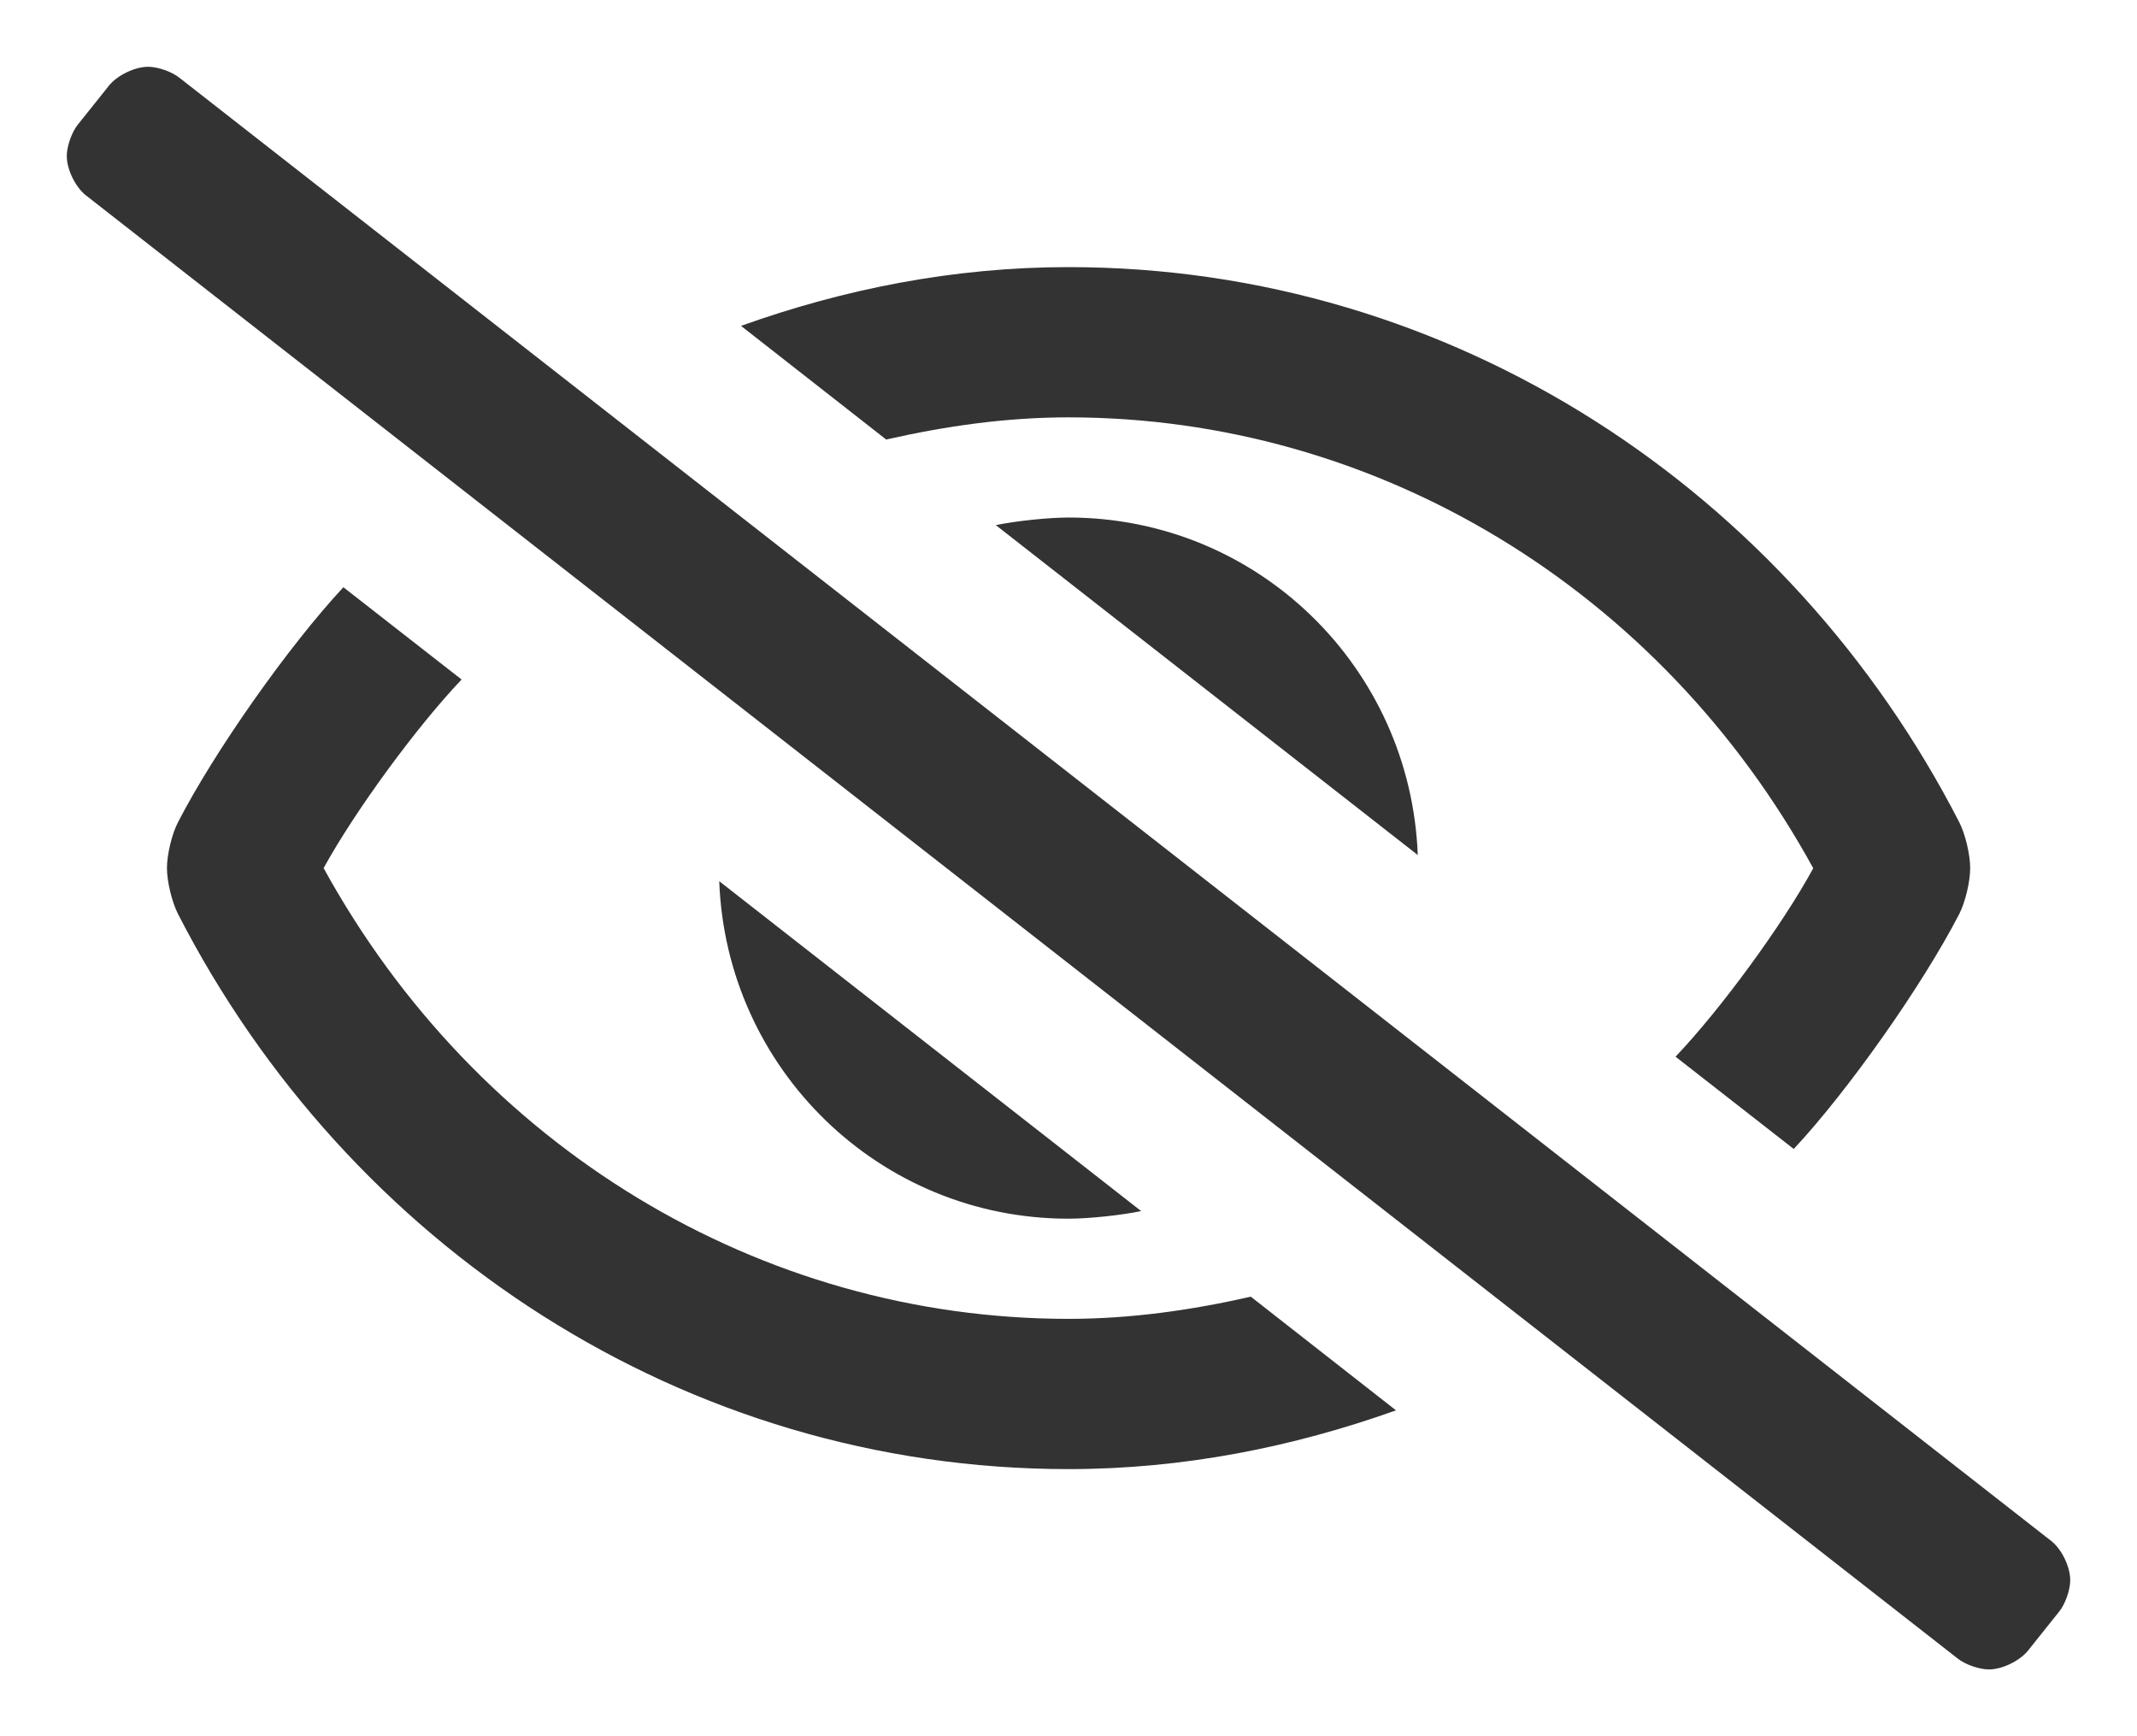 <?xml version="1.0" encoding="utf-8"?>
<!-- Generator: Adobe Illustrator 24.3.0, SVG Export Plug-In . SVG Version: 6.00 Build 0)  -->
<svg version="1.1" id="Layer_1" xmlns="http://www.w3.org/2000/svg" xmlns:xlink="http://www.w3.org/1999/xlink" x="0px" y="0px"
	 viewBox="0 0 16 13" style="enable-background:new 0 0 16 13;" xml:space="preserve">
<style type="text/css">
	.st0{enable-background:new    ;}
	.st1{fill:#333333;}
</style>
<g class="st0">
	<path class="st1" d="M15.5,11.832c0,0.072-0.037,0.178-0.082,0.234l-0.234,0.293c-0.062,0.077-0.193,0.141-0.293,0.141
		c-0.072,0-0.178-0.037-0.234-0.082L0.641,1.461C0.563,1.398,0.5,1.268,0.5,1.168c0-0.072,0.037-0.178,0.082-0.234l0.234-0.293
		C0.879,0.563,1.01,0.5,1.109,0.5c0.073,0,0.178,0.037,0.234,0.082l14.016,10.957C15.438,11.602,15.5,11.732,15.5,11.832z
		 M9.365,9.709l1.087,0.851C9.681,10.835,8.86,11,8,11c-2.881,0-5.397-1.678-6.668-4.158C1.287,6.753,1.25,6.6,1.25,6.5
		s0.036-0.253,0.082-0.342c0.274-0.533,0.83-1.322,1.239-1.761l0.885,0.691C3.12,5.441,2.657,6.073,2.423,6.5
		C3.568,8.586,5.688,9.875,8,9.875C8.466,9.875,8.92,9.81,9.365,9.709z M8,9.125c-1.417,0-2.563-1.123-2.615-2.527l3.159,2.47
		C8.396,9.099,8.152,9.125,8,9.125z M6.635,3.291L5.548,2.44C6.319,2.164,7.14,2,8,2c2.881,0,5.397,1.678,6.67,4.158
		C14.715,6.247,14.751,6.4,14.751,6.5s-0.036,0.253-0.081,0.342c-0.275,0.533-0.83,1.322-1.24,1.761l-0.885-0.691
		c0.336-0.353,0.799-0.984,1.031-1.411C12.432,4.414,10.312,3.125,8,3.125C7.534,3.125,7.08,3.19,6.635,3.291z M8,3.875
		c1.418,0,2.562,1.123,2.615,2.527l-3.159-2.47C7.604,3.901,7.848,3.875,8,3.875z"/>
</g>
</svg>
